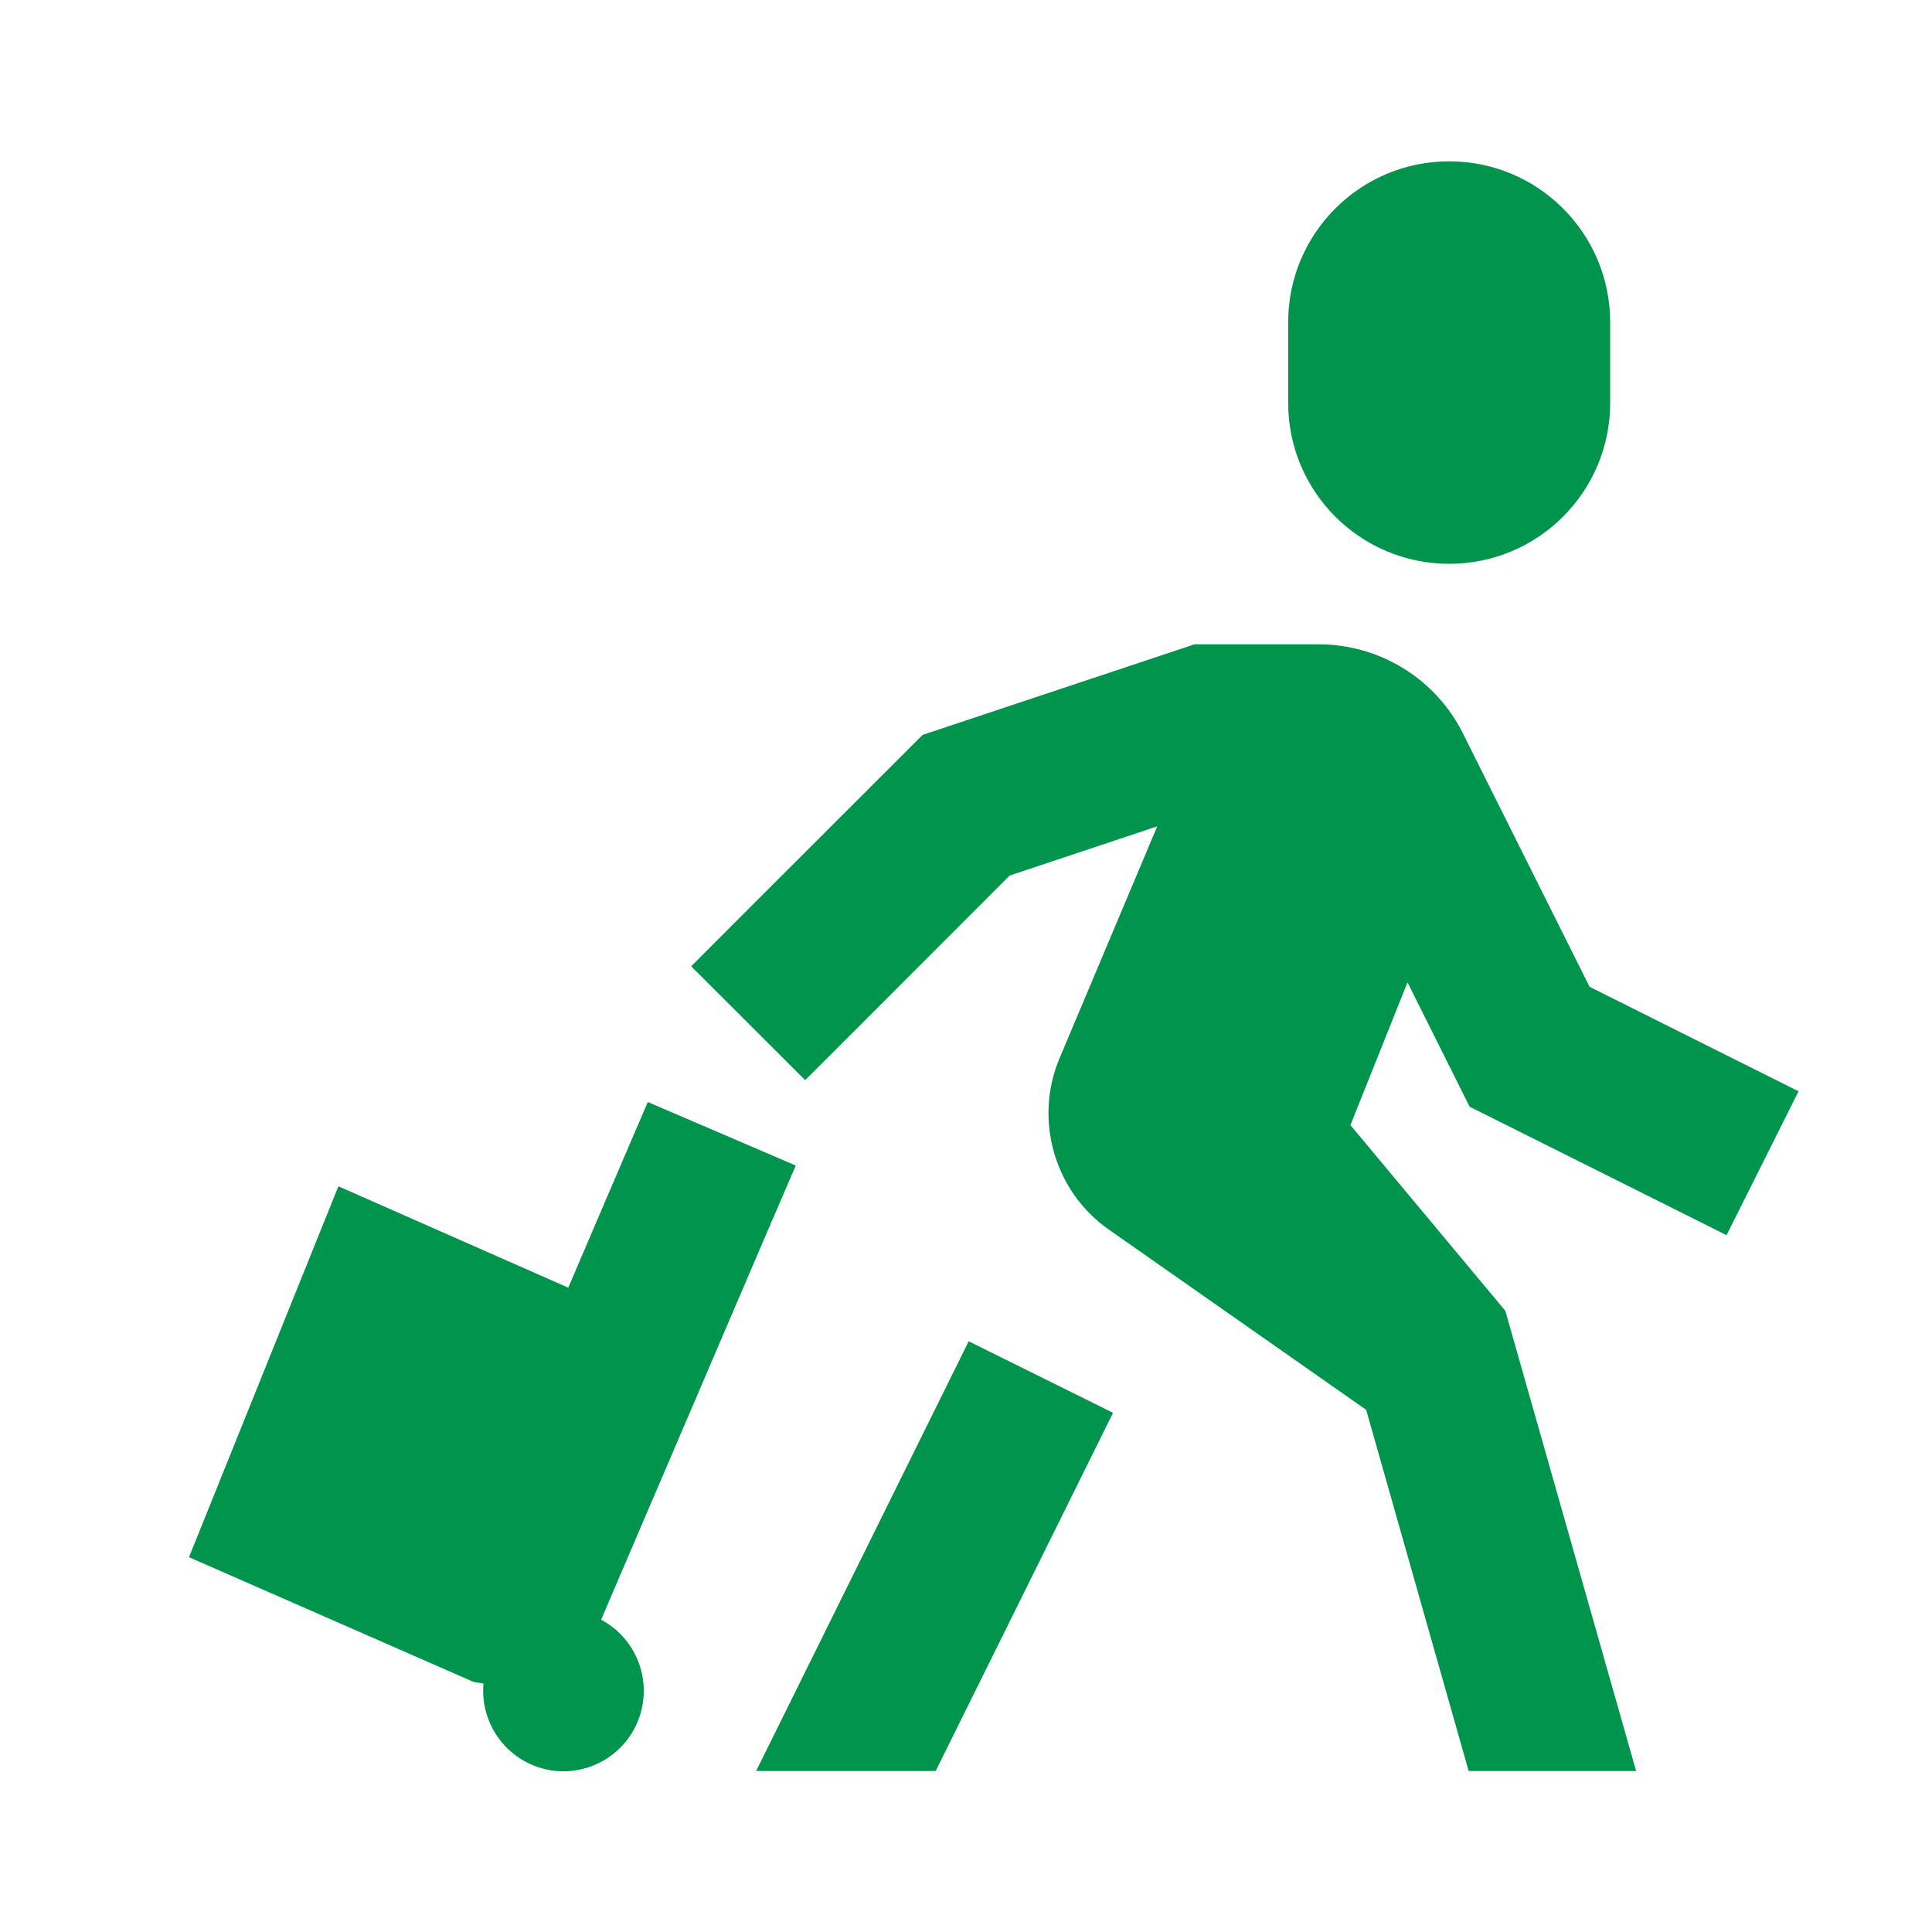 <svg width="40" height="40" viewBox="0 0 40 40" fill="none" xmlns="http://www.w3.org/2000/svg">
<path d="M30.004 3.34C28.162 3.34 26.67 4.832 26.67 6.673V8.34C26.67 10.181 28.162 11.673 30.004 11.673C31.845 11.673 33.337 10.181 33.337 8.34V6.673C33.337 4.832 31.845 3.34 30.004 3.34ZM24.73 13.34L19.102 15.215L15.489 18.825L14.31 20.006L16.67 22.363L17.849 21.185L20.902 18.128L23.959 17.109L21.934 21.917C21.402 23.184 21.833 24.671 22.956 25.456L28.285 29.189L30.407 36.667H33.874L31.166 27.139L27.959 23.294L29.141 20.338L30.427 22.913L34.258 24.828L35.746 25.573L37.237 22.594L35.746 21.849L32.91 20.43L30.287 15.182C29.725 14.055 28.564 13.34 27.305 13.34H24.73ZM13.412 22.816L12.754 24.349L11.765 26.66L7.006 24.561L3.913 32.24L9.779 34.811C9.855 34.841 9.933 34.838 10.01 34.857C9.989 35.087 10.017 35.32 10.091 35.539C10.165 35.758 10.284 35.96 10.44 36.131C10.596 36.302 10.786 36.438 10.998 36.532C11.21 36.625 11.439 36.673 11.67 36.673C12.041 36.671 12.401 36.546 12.693 36.316C12.985 36.087 13.191 35.766 13.28 35.406C13.369 35.046 13.335 34.666 13.184 34.327C13.033 33.988 12.773 33.709 12.445 33.535L15.817 25.661L16.475 24.131L13.412 22.816ZM20.056 27.77L15.655 36.667H19.372L23.044 29.251L20.056 27.77Z" fill="#01944D"/>
</svg>
